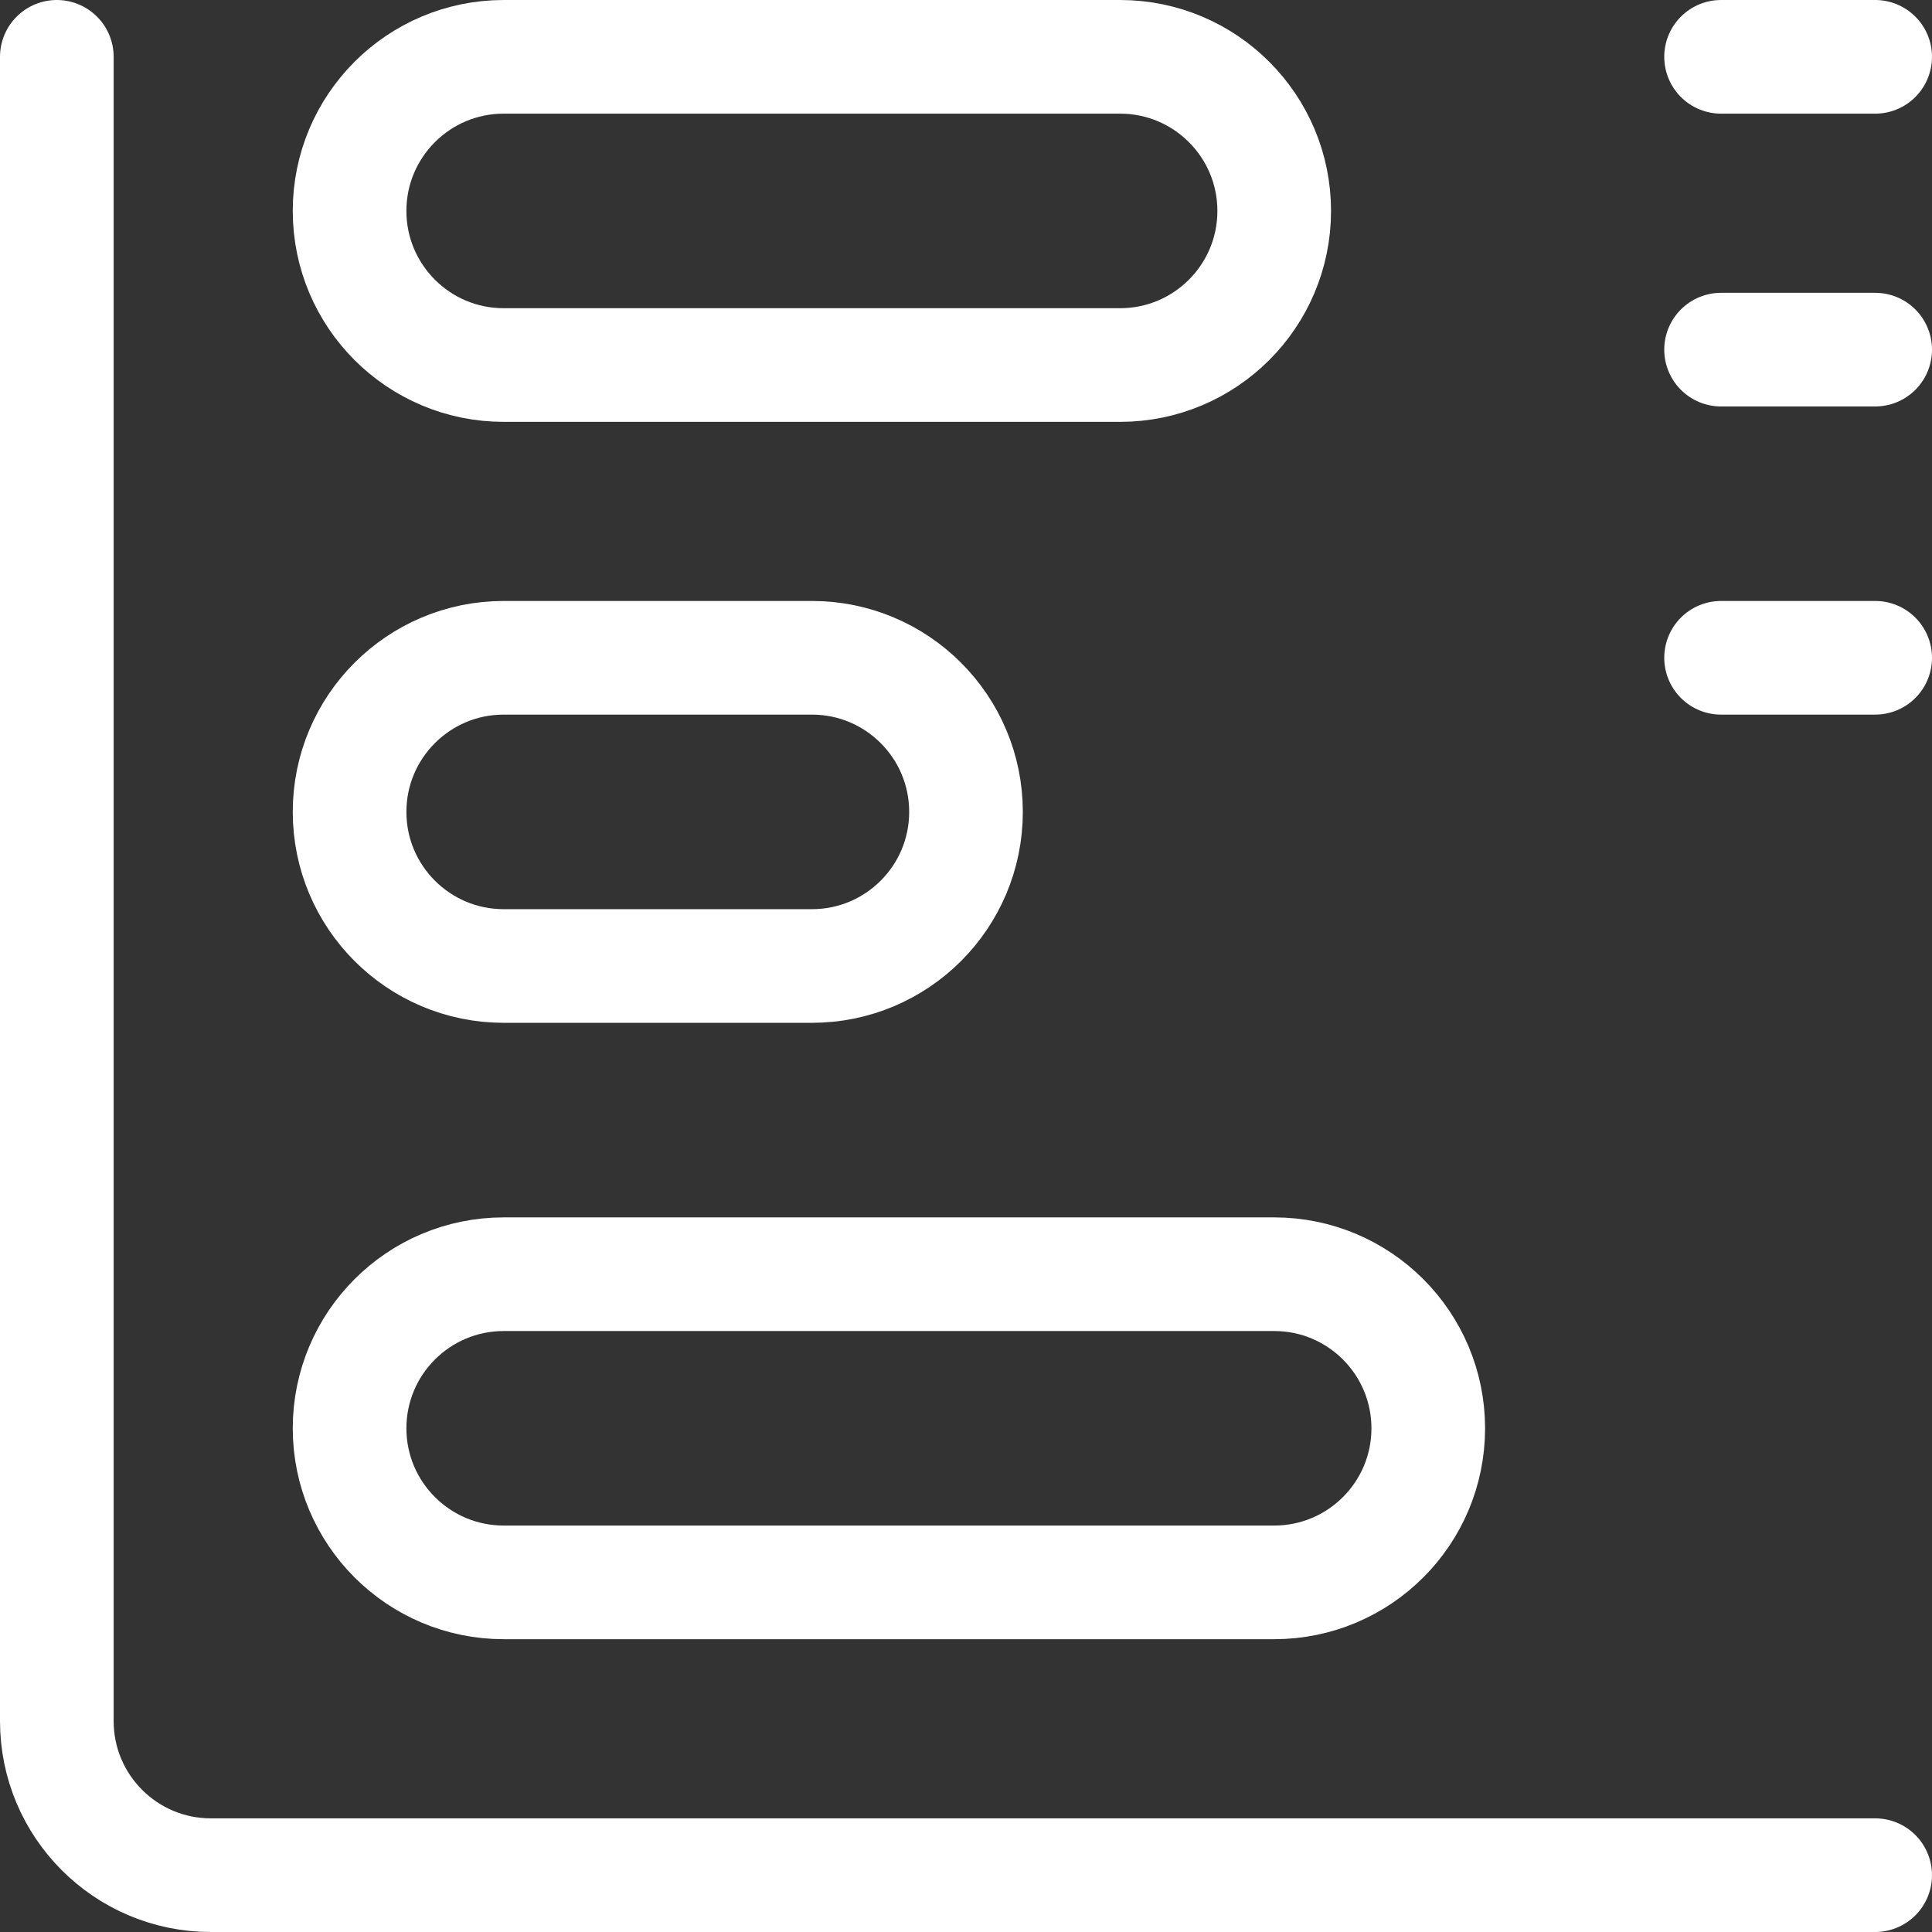 <?xml version="1.0" encoding="UTF-8"?>
<svg xmlns="http://www.w3.org/2000/svg" width="34" height="34" viewBox="0 0 34 34" fill="none">
  <rect x="0" y="0" width="34" height="34" fill="#333333" stroke="none"/>
  <path d="M33 33H3.712C2.214 33 1 31.786 1 30.288V1" stroke="white" stroke-width="2" stroke-miterlimit="10" stroke-linecap="round" stroke-linejoin="round"></path>
  <path d="M19.712 6.424H8.864C7.367 6.424 6.152 5.21 6.152 3.712C6.152 2.214 7.367 1 8.864 1H19.712C21.209 1 22.424 2.214 22.424 3.712C22.424 5.21 21.209 6.424 19.712 6.424Z" stroke="white" stroke-width="2" stroke-miterlimit="10" stroke-linecap="round" stroke-linejoin="round"></path>
  <path d="M14.288 17H8.864C7.367 17 6.152 15.786 6.152 14.288C6.152 12.79 7.367 11.576 8.864 11.576H14.288C15.786 11.576 17 12.79 17 14.288C17 15.786 15.786 17 14.288 17Z" stroke="white" stroke-width="2" stroke-miterlimit="10" stroke-linecap="round" stroke-linejoin="round"></path>
  <path d="M22.424 27.847H8.864C7.367 27.847 6.152 26.633 6.152 25.136C6.152 23.638 7.367 22.424 8.864 22.424H22.424C23.921 22.424 25.135 23.638 25.135 25.136C25.135 26.633 23.921 27.847 22.424 27.847Z" stroke="white" stroke-width="2" stroke-miterlimit="10" stroke-linecap="round" stroke-linejoin="round"></path>
  <path d="M30.288 1H33" stroke="white" stroke-width="2" stroke-miterlimit="10" stroke-linecap="round" stroke-linejoin="round"></path>
  <path d="M30.288 6.153H33" stroke="white" stroke-width="2" stroke-miterlimit="10" stroke-linecap="round" stroke-linejoin="round"></path>
  <path d="M30.288 11.576H33" stroke="white" stroke-width="2" stroke-miterlimit="10" stroke-linecap="round" stroke-linejoin="round"></path>
</svg>
